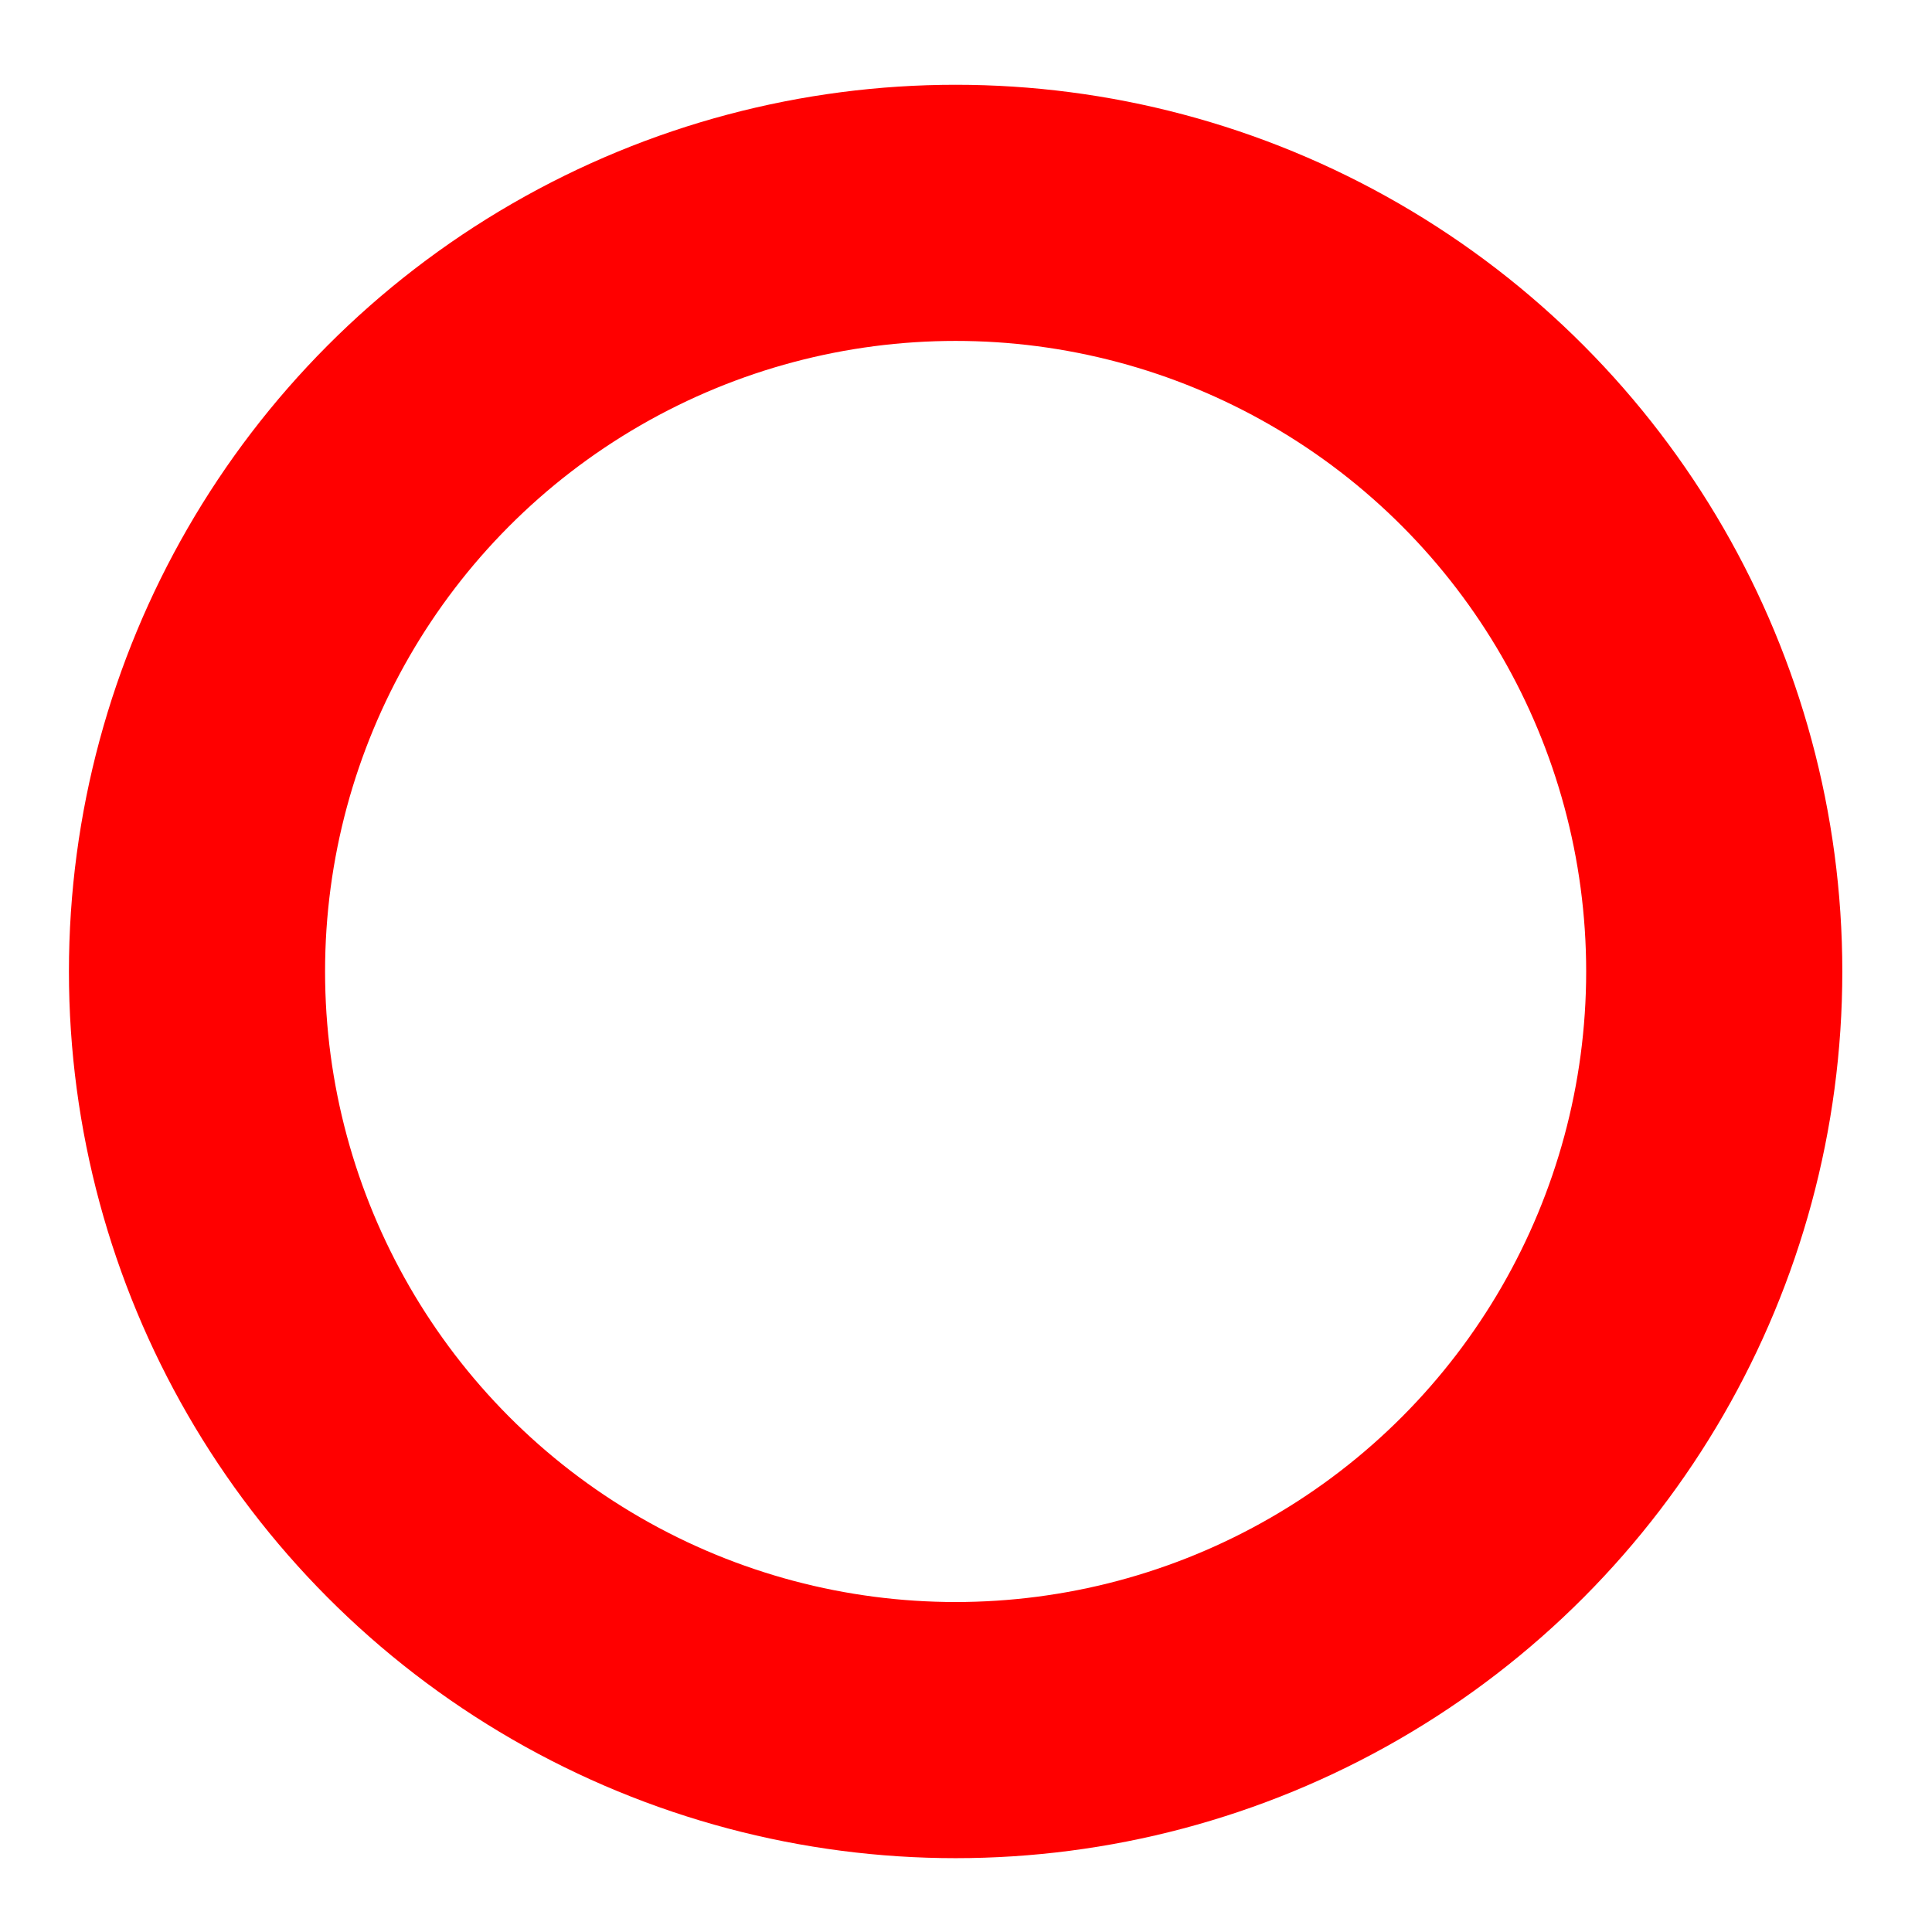 <?xml version="1.0" encoding="UTF-8" standalone="no"?>
<!-- Created with Inkscape (http://www.inkscape.org/) -->

<svg
   width="64mm"
   height="64mm"
   viewBox="0 0 64 64"
   version="1.1"
   id="svg5"
   inkscape:version="1.1.2 (b8e25be833, 2022-02-05)"
   sodipodi:docname="shadow_red.svg"
   xmlns:inkscape="http://www.inkscape.org/namespaces/inkscape"
   xmlns:sodipodi="http://sodipodi.sourceforge.net/DTD/sodipodi-0.dtd"
   xmlns="http://www.w3.org/2000/svg"
   xmlns:svg="http://www.w3.org/2000/svg">
  <sodipodi:namedview
     id="namedview7"
     pagecolor="#ffffff"
     bordercolor="#666666"
     borderopacity="1.0"
     inkscape:pageshadow="2"
     inkscape:pageopacity="0.0"
     inkscape:pagecheckerboard="false"
     inkscape:document-units="mm"
     showgrid="false"
     width="64mm"
     inkscape:zoom="1.0998546"
     inkscape:cx="214.11921"
     inkscape:cy="174.56853"
     inkscape:window-width="2560"
     inkscape:window-height="1377"
     inkscape:window-x="-8"
     inkscape:window-y="-8"
     inkscape:window-maximized="1"
     inkscape:current-layer="layer1" />
  <defs
     id="defs2">
    <filter
       inkscape:collect="always"
       style="color-interpolation-filters:sRGB"
       id="filter1113"
       x="-0.274"
       y="-0.274"
       width="1.548"
       height="1.548">
      <feGaussianBlur
         inkscape:collect="always"
         stdDeviation="4.218"
         id="feGaussianBlur1115" />
    </filter>
  </defs>
  <g
     inkscape:label="Layer 1"
     inkscape:groupmode="layer"
     id="layer1">
    <g
       id="g1016"
       transform="matrix(0.941,0,0,0.941,1.546,2.089)"
       style="filter:url(#filter1113);stroke:#ff0000">
      <circle
         style="fill:#ffffff;stroke:#ff0000;stroke-width:9.017;stroke-miterlimit:4;stroke-dasharray:none"
         id="path846"
         cx="31.998"
         cy="31.979"
         r="26.706" />
    </g>
  </g>
</svg>
